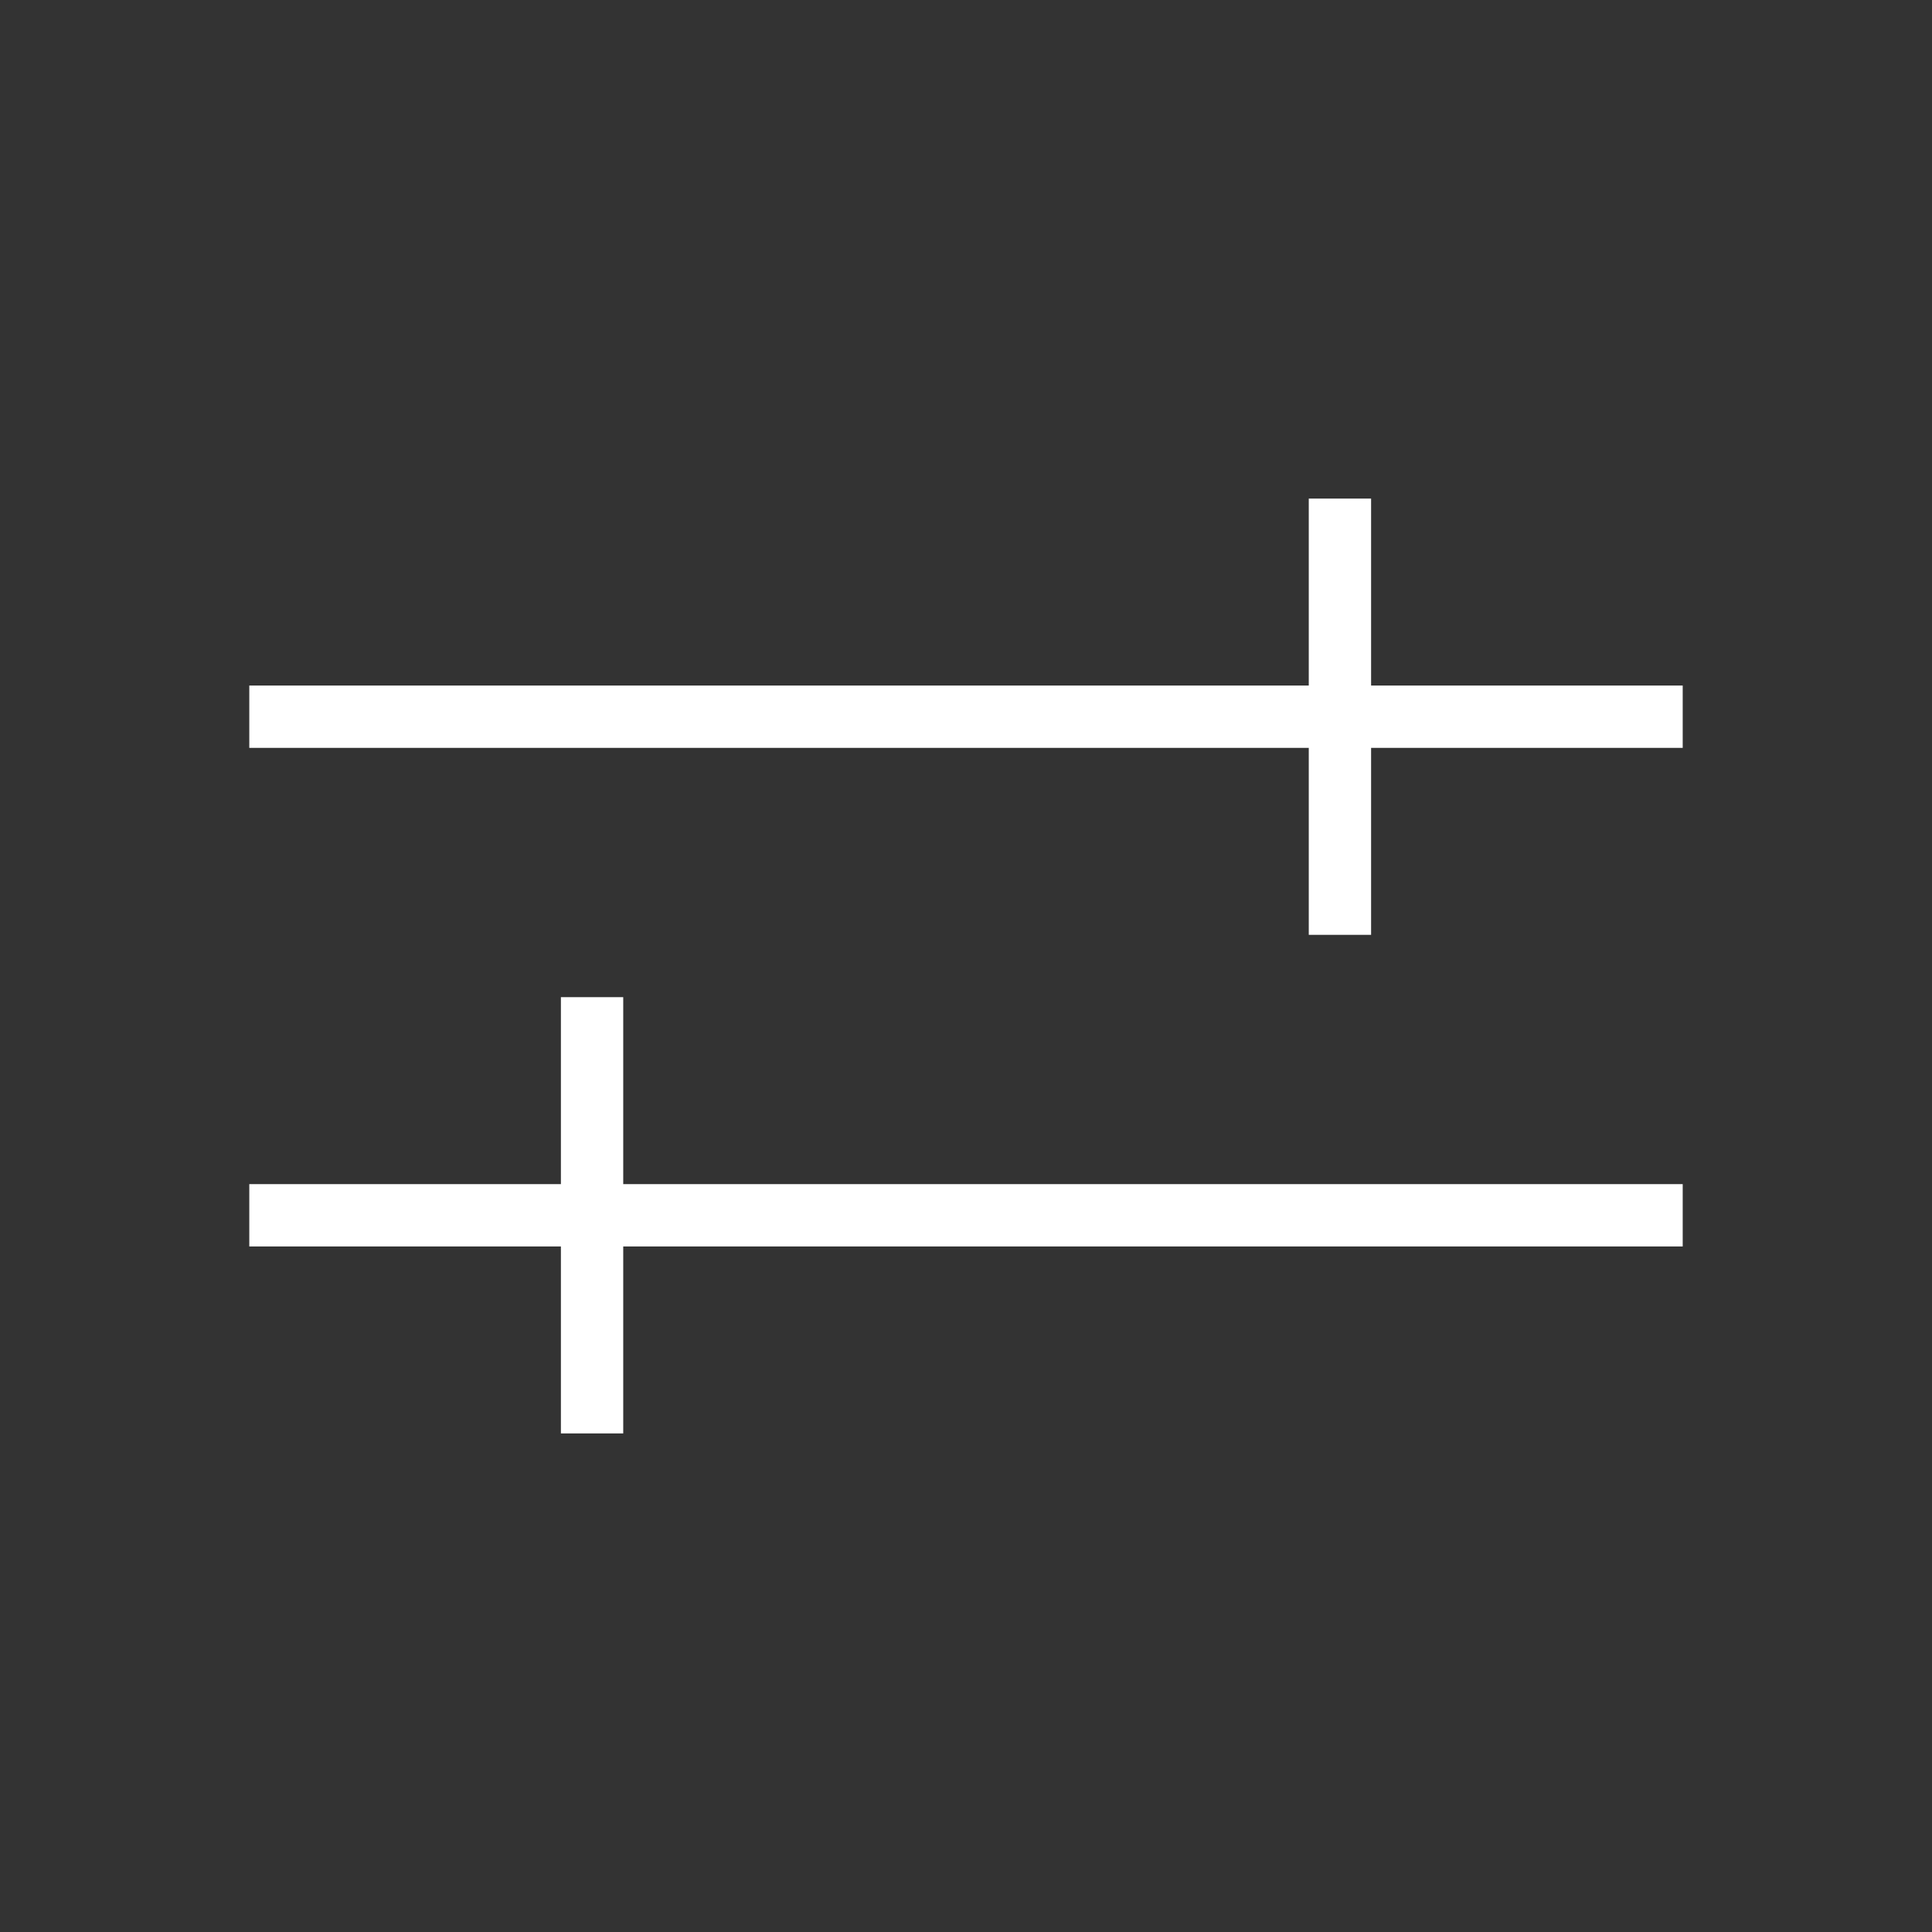 <svg width="31" height="31" viewBox="0 0 31 31" xmlns="http://www.w3.org/2000/svg"><rect x="0" y="0" width="31" height="31" fill="#333333" stroke="none"/><title>ui/icon/filter</title><g fill="none" fill-rule="evenodd" stroke-linecap="square" stroke="#FFF"><path d="M4.5 11.5h22M21.5 8.5v6M4.5 19.5h22M9.5 16.5v6"/></g></svg>